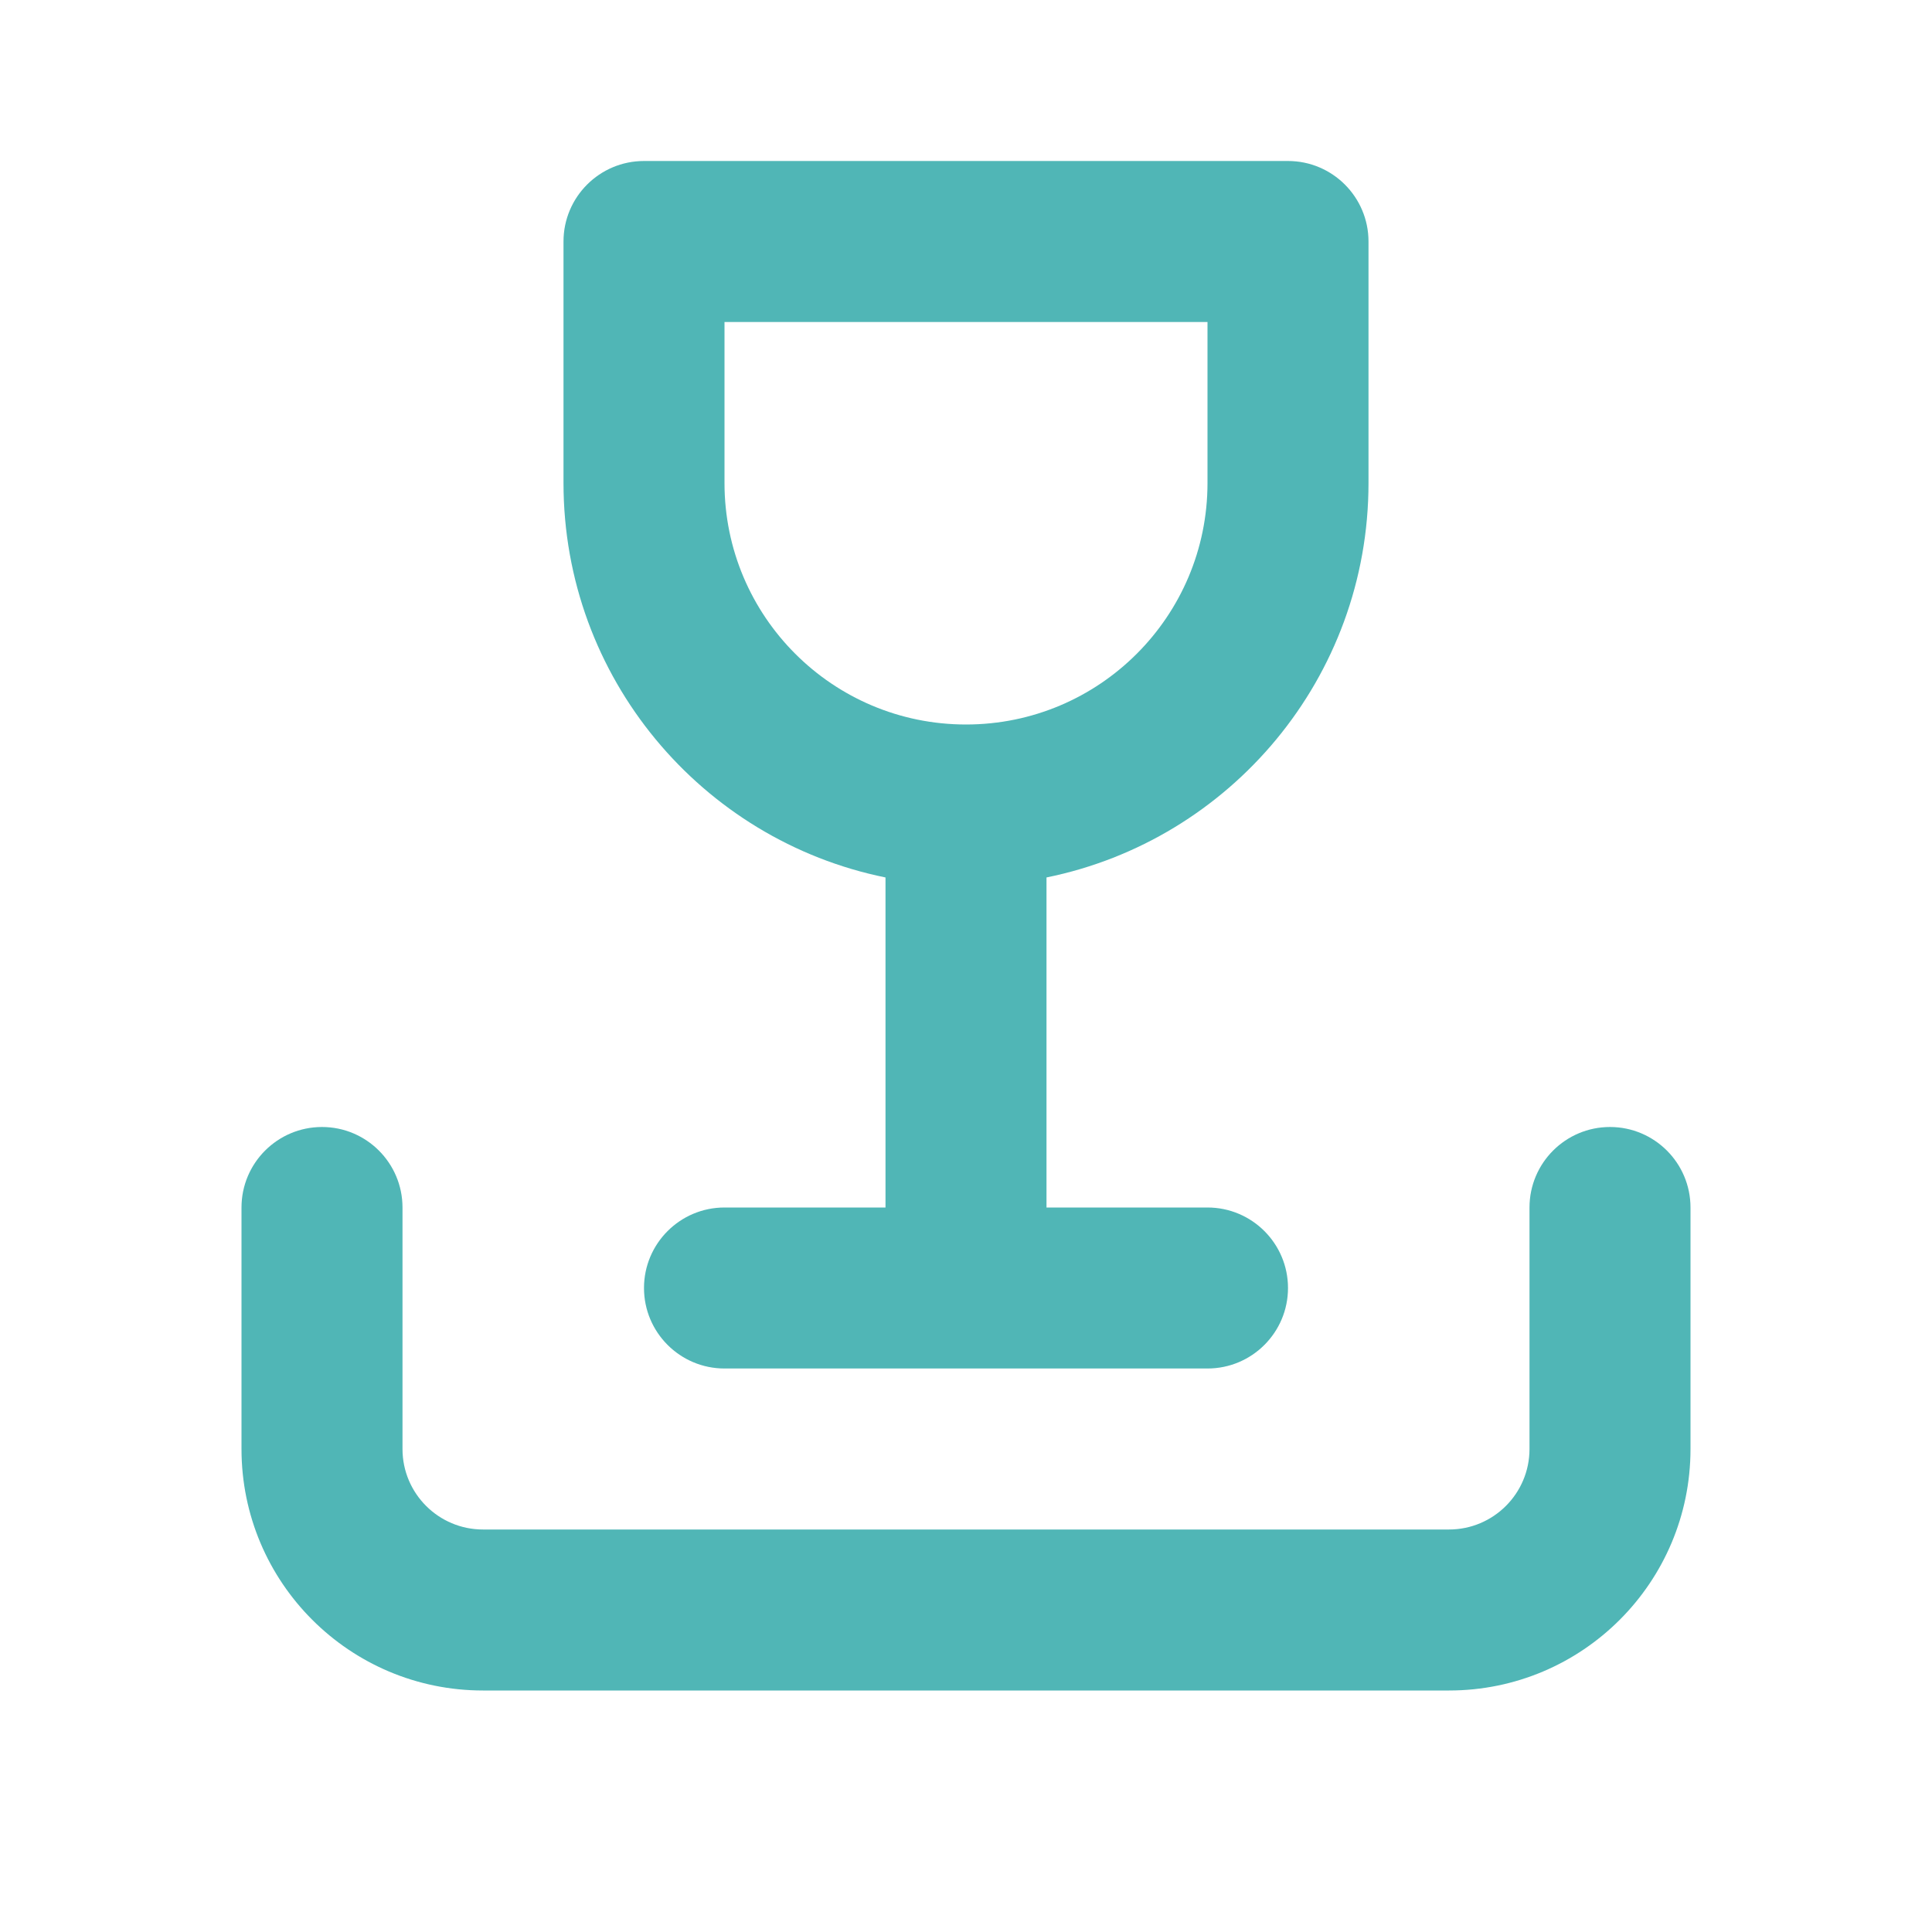 <svg width="24" height="24" viewBox="0 0 24 24" fill="none" xmlns="http://www.w3.org/2000/svg">
<path fill-rule="evenodd" clip-rule="evenodd" d="M8 2C7.448 2 7 2.448 7 3V6C7 8.419 8.718 10.437 11 10.9V15H9C8.448 15 8 15.448 8 16C8 16.552 8.448 17 9 17H15C15.552 17 16 16.552 16 16C16 15.448 15.552 15 15 15H13V10.9C15.282 10.437 17 8.419 17 6V3C17 2.448 16.552 2 16 2H8ZM9 6V4H15V6C15 7.657 13.657 9 12 9C10.343 9 9 7.657 9 6Z" fill="#50B6B6"/>
<path d="M5 15C5 14.448 4.552 14 4 14C3.448 14 3 14.448 3 15V18C3 19.657 4.343 21 6 21H18C19.657 21 21 19.657 21 18V15C21 14.448 20.552 14 20 14C19.448 14 19 14.448 19 15V18C19 18.552 18.552 19 18 19H6C5.448 19 5 18.552 5 18V15Z" fill="#50B6B6"/>
</svg>
